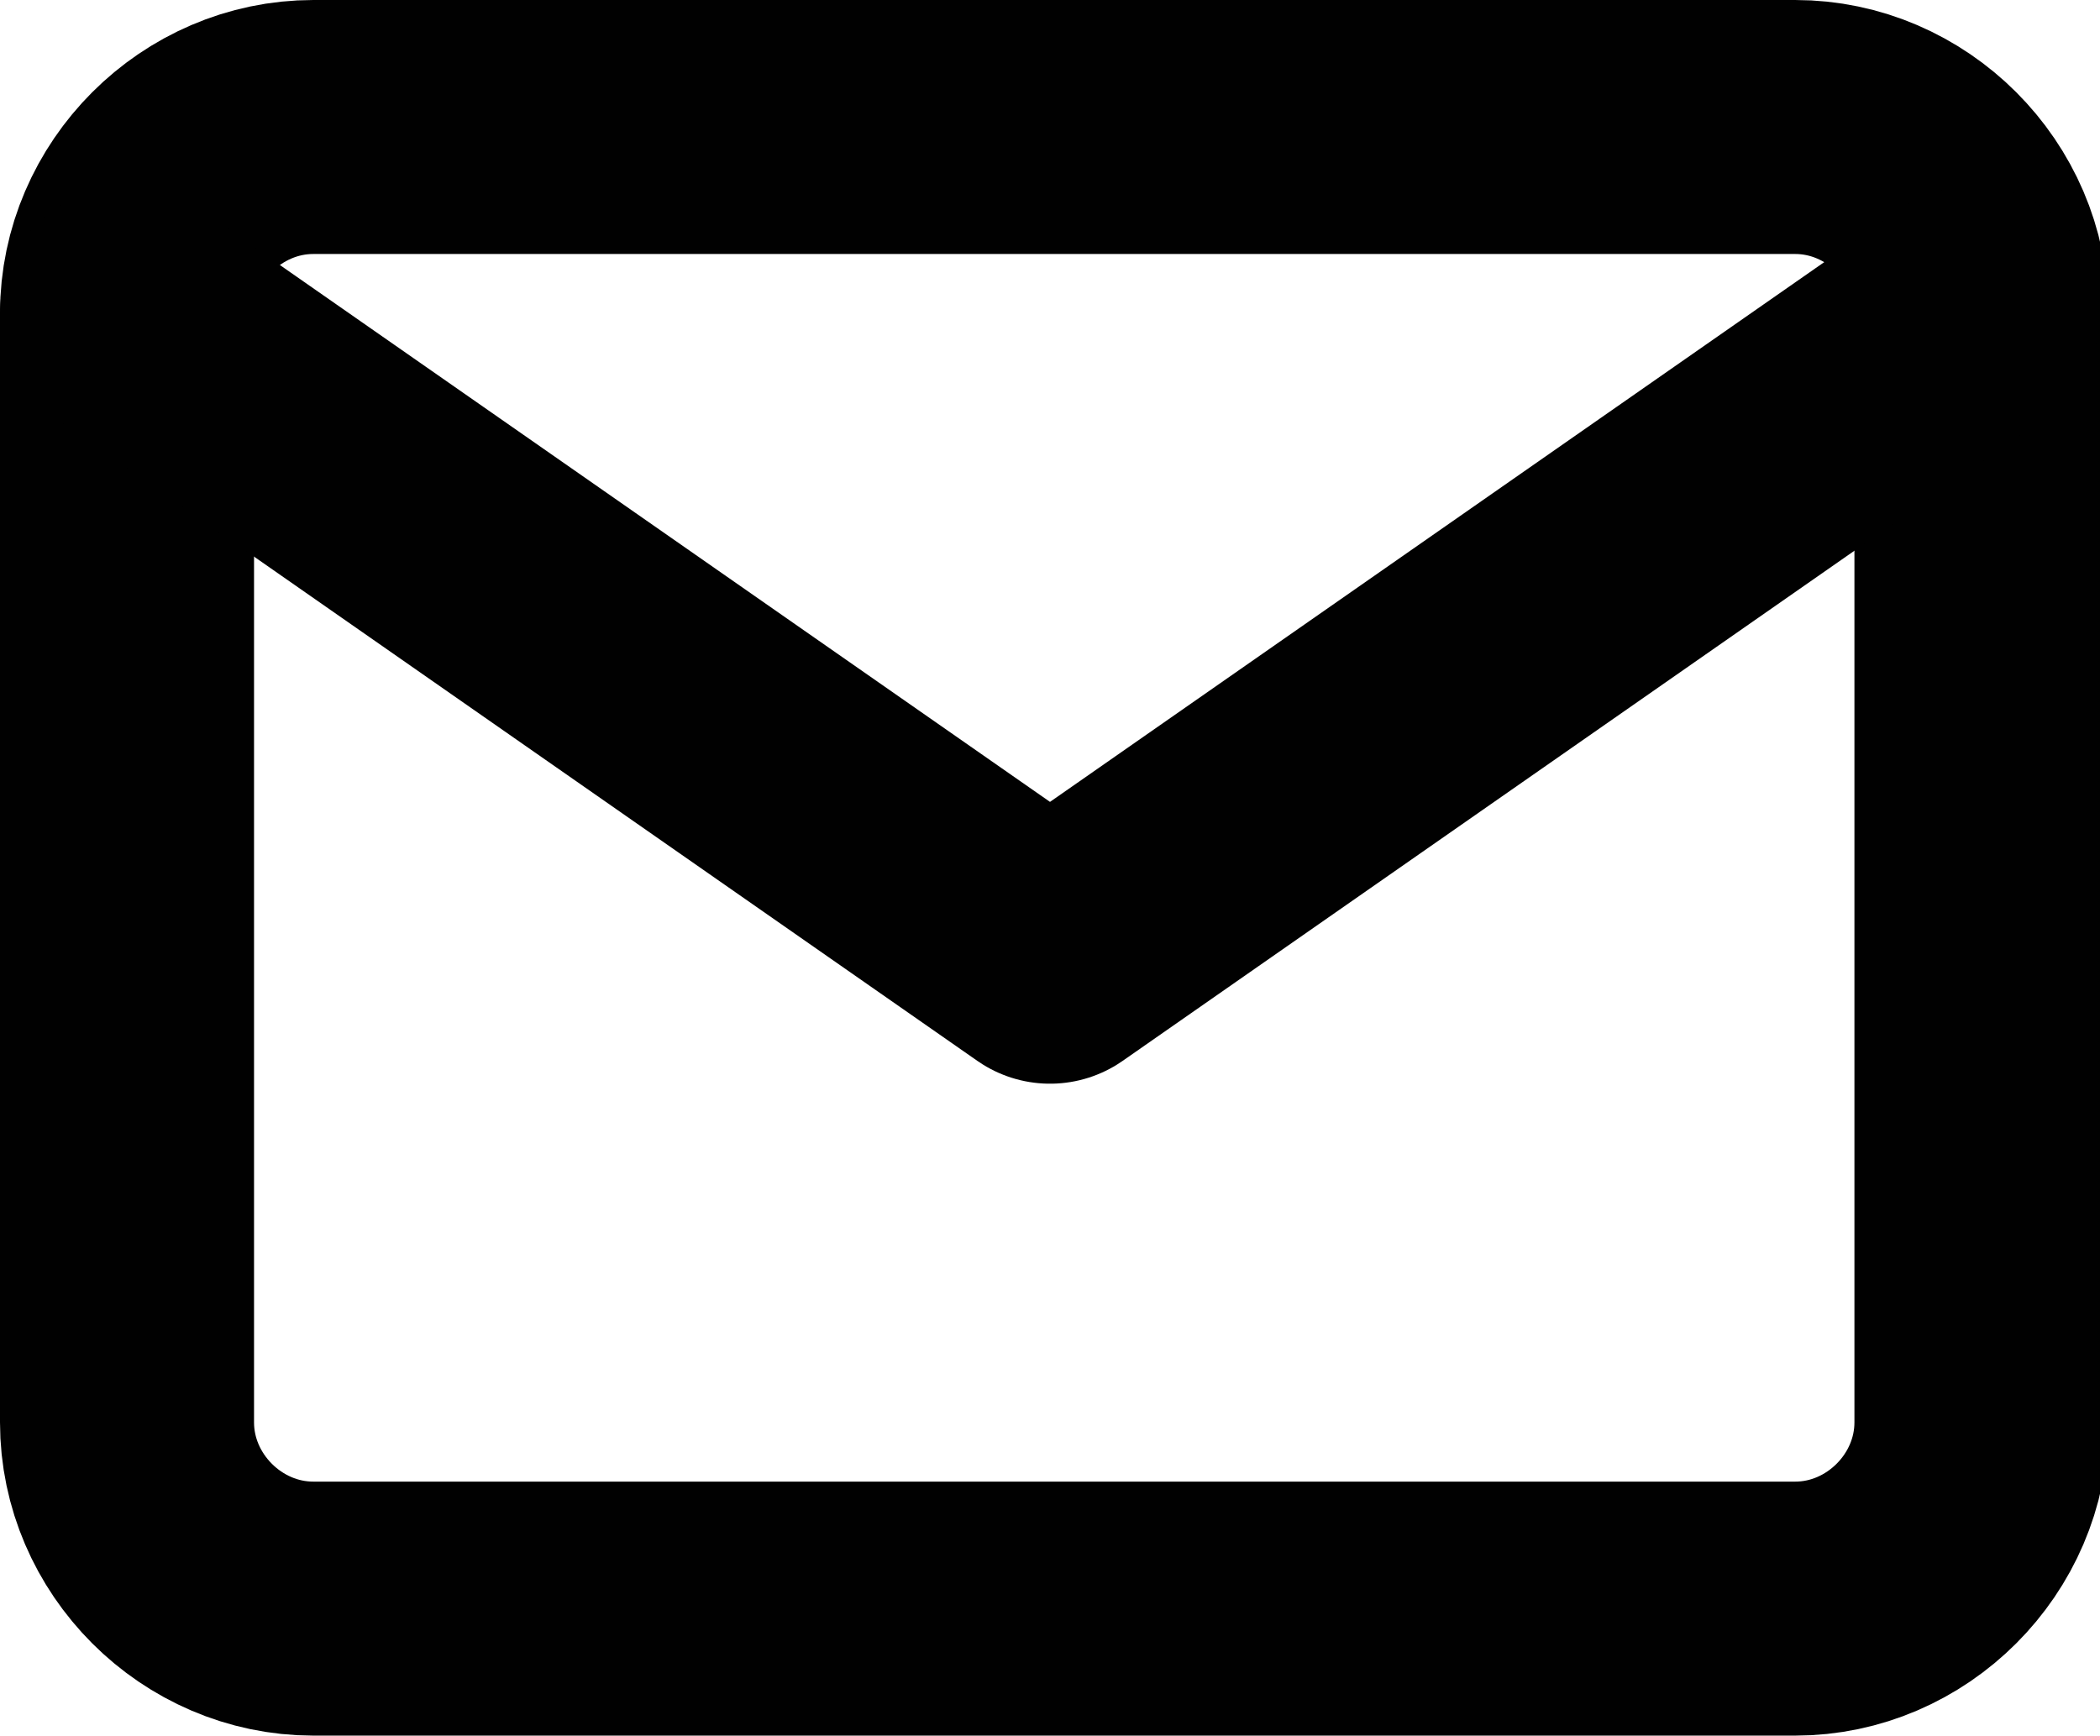 <?xml version="1.0" encoding="utf-8"?>
<!-- Generator: Adobe Illustrator 28.3.0, SVG Export Plug-In . SVG Version: 6.00 Build 0)  -->
<svg version="1.1" id="Calque_1" xmlns="http://www.w3.org/2000/svg" xmlns:xlink="http://www.w3.org/1999/xlink" x="0px" y="0px"
	 viewBox="0 0 24.8 20.5" style="enable-background:new 0 0 24.8 20.5;" xml:space="preserve">
<style type="text/css">
	.st0{fill:none;stroke:#010101;stroke-width:3;stroke-linecap:round;stroke-linejoin:round;}
</style>
<g>
	<path id="Tracé_363" class="st0" d="M3.7,1.5l17.5,0c1.2,0,2.2,1,2.2,2.2l0,13.1c0,1.2-1,2.2-2.2,2.2L3.7,19c-1.2,0-2.2-1-2.2-2.2
		l0-13.1C1.5,2.5,2.5,1.5,3.7,1.5z"/>
	<path id="Tracé_364" class="st0" d="M23.3,3.7l-10.9,7.6L1.5,3.7"/>
</g>
</svg>

